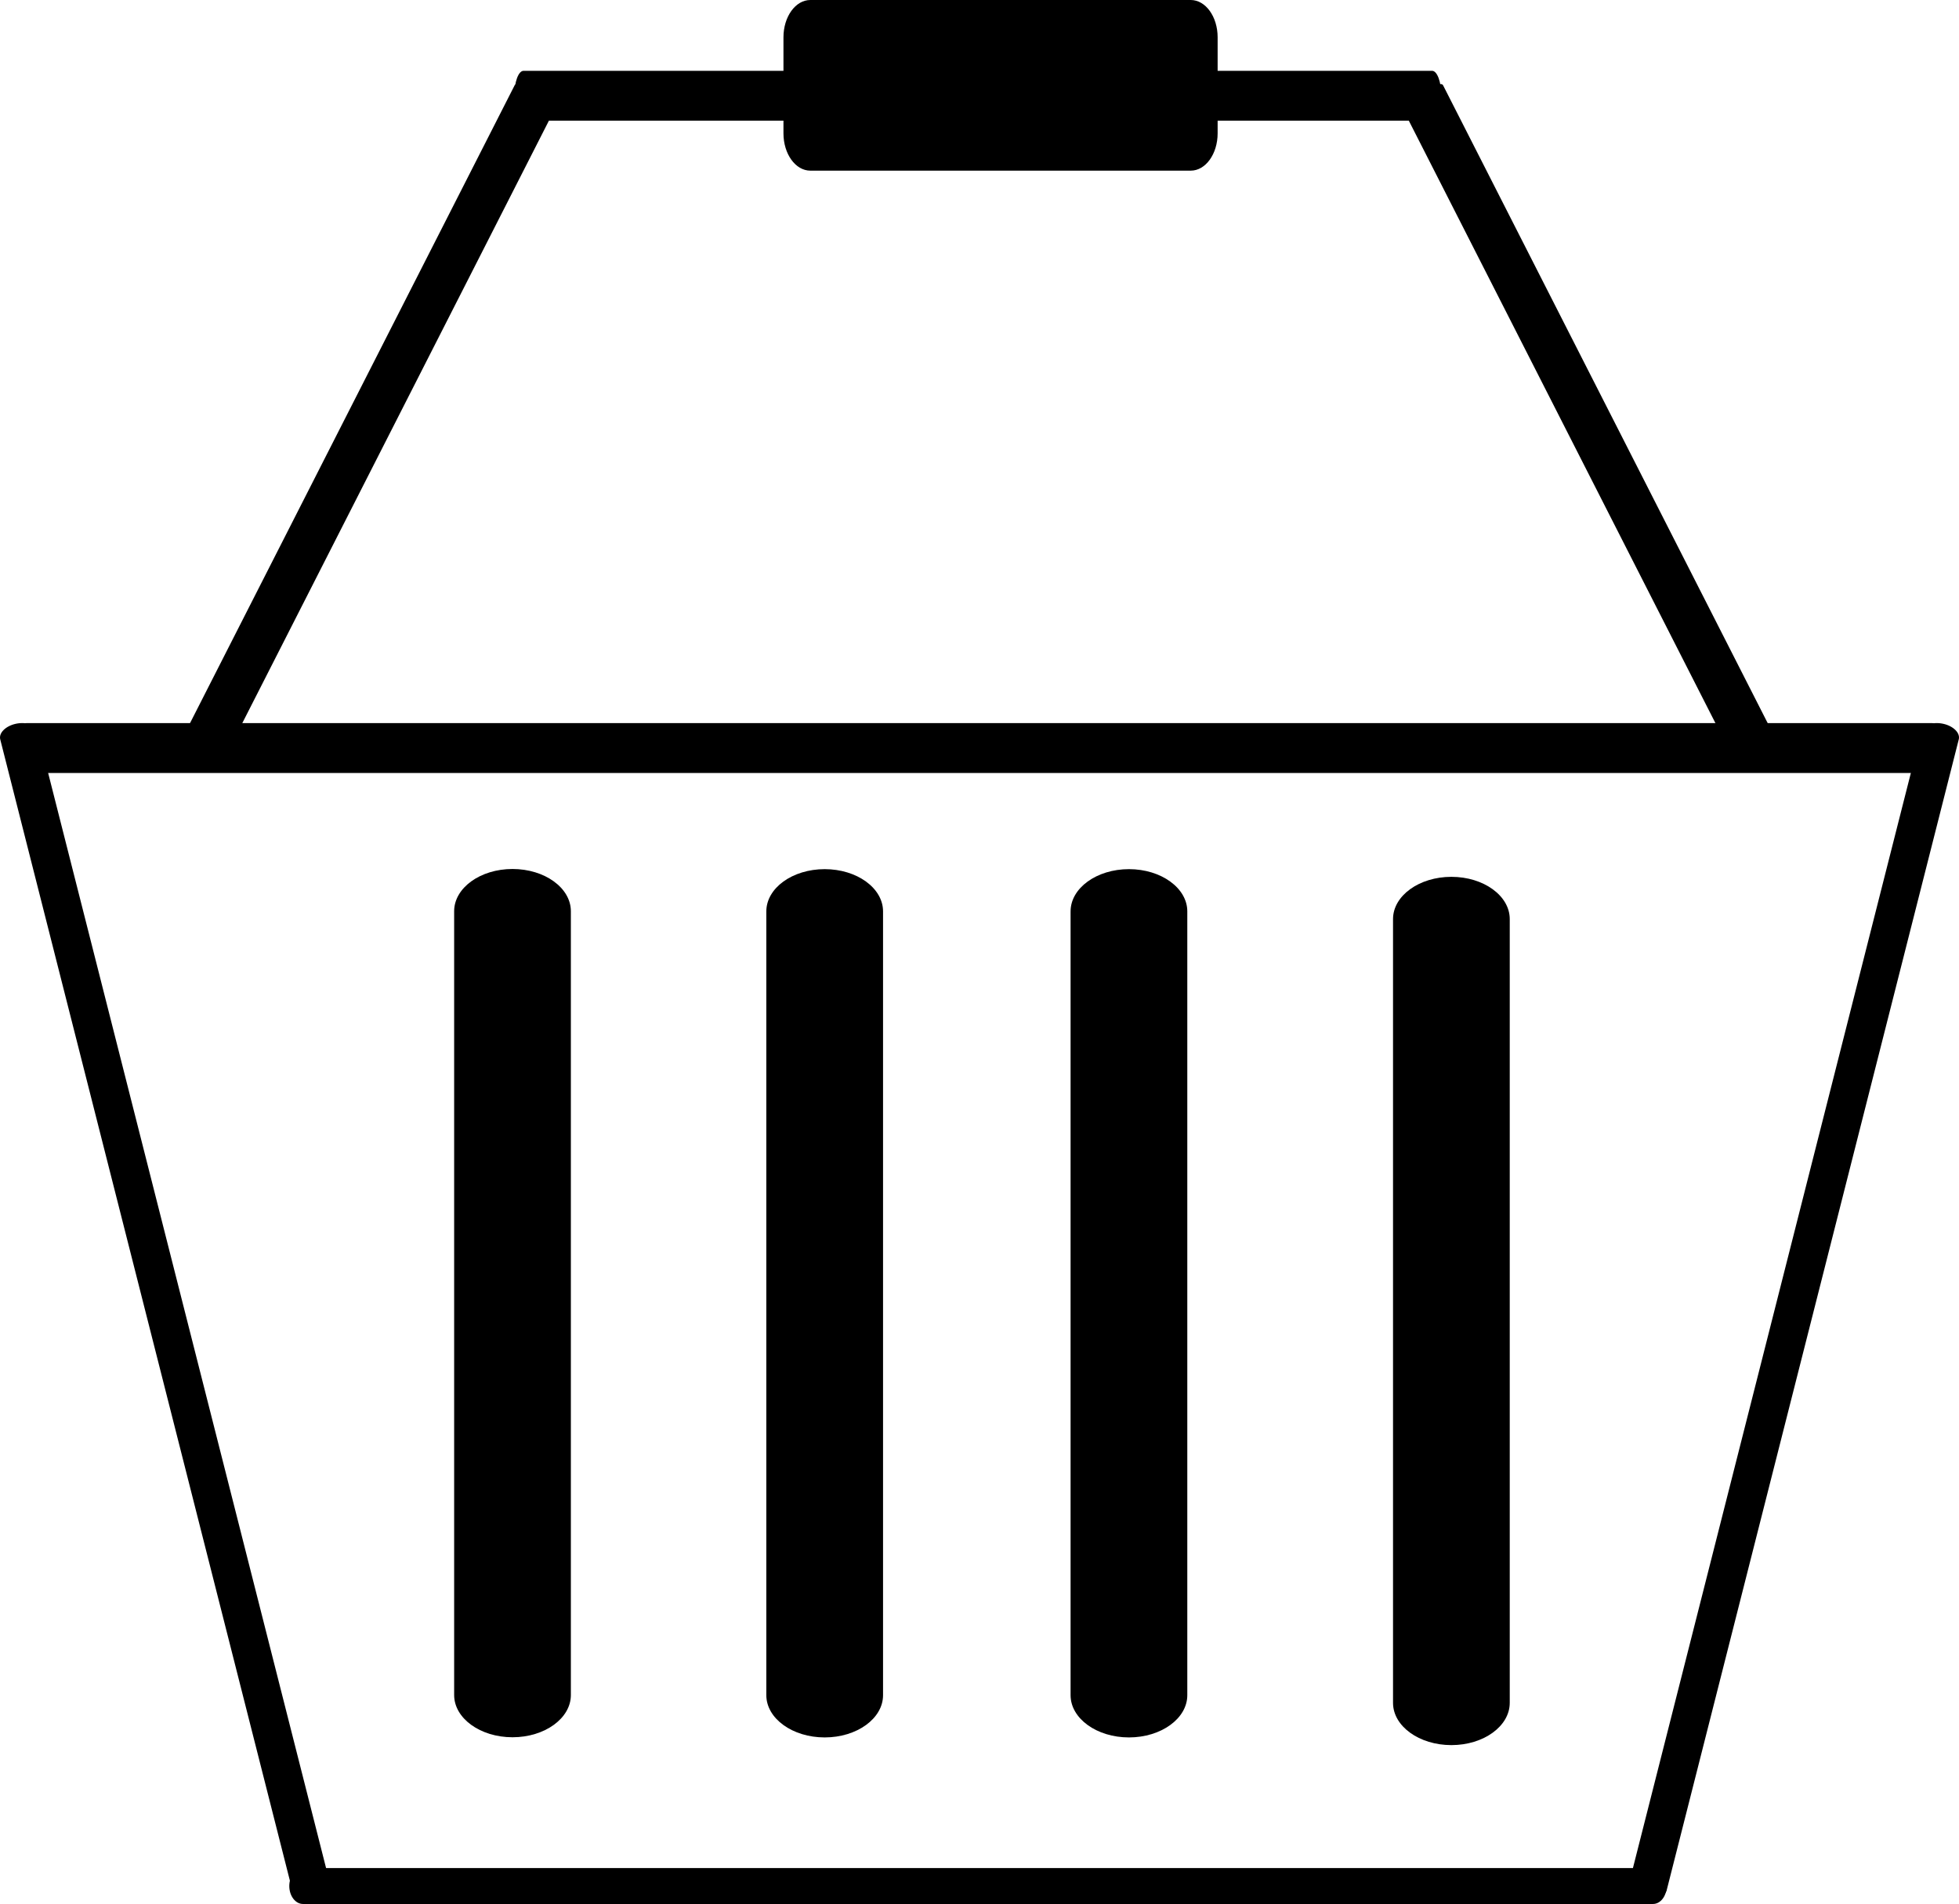 <?xml version="1.0" encoding="utf-8"?>
<!-- Generator: Adobe Illustrator 15.1.0, SVG Export Plug-In . SVG Version: 6.00 Build 0)  -->
<!DOCTYPE svg PUBLIC "-//W3C//DTD SVG 1.1//EN" "http://www.w3.org/Graphics/SVG/1.1/DTD/svg11.dtd">
<svg version="1.1" id="Layer_1" xmlns="http://www.w3.org/2000/svg" xmlns:xlink="http://www.w3.org/1999/xlink" x="0px" y="0px"
	 width="254.932px" height="247.791px" viewBox="0 0 254.932 247.791" enable-background="new 0 0 254.932 247.791"
	 xml:space="preserve">
<path d="M216.894,245.453c0,1.291-0.795,2.338-1.778,2.338H39.425c-0.982,0-1.778-1.047-1.778-2.338l0,0
	c0-1.291,0.795-2.338,1.778-2.338h175.69C216.099,243.115,216.894,244.162,216.894,245.453L216.894,245.453z"/>
<path d="M2.077,94.191c-1.342,0.288-2.259,1.199-2.046,2.035l38.008,149.769c0.212,0.837,1.473,1.284,2.815,0.997l0,0
	c1.343-0.286,2.259-1.195,2.047-2.034L4.893,95.19C4.68,94.354,3.42,93.906,2.077,94.191L2.077,94.191z"/>
<path d="M187.565,12.463c0,1.791-0.536,3.244-1.197,3.244H68.128c-0.662,0-1.197-1.453-1.197-3.244l0,0
	c0-1.793,0.535-3.246,1.197-3.246h118.239C187.029,9.217,187.565,10.67,187.565,12.463L187.565,12.463z"/>
<path d="M158.455,17.355c0,2.682-1.565,4.854-3.496,4.854h-49.508c-1.931,0-3.496-2.172-3.496-4.854V4.854
	c0-2.682,1.565-4.854,3.496-4.854h49.508c1.931,0,3.496,2.172,3.496,4.854V17.355z"/>
<path d="M74.289,220.594c0,3.037-3.4,5.5-7.594,5.5l0,0c-4.195,0-7.595-2.463-7.595-5.5V118.593c0-3.038,3.4-5.5,7.595-5.5l0,0
	c4.194,0,7.594,2.462,7.594,5.5V220.594z"/>
<path d="M185.108,12.514c-1.243,1.246-2.06,2.64-1.819,3.102l42.536,83.584c0.237,0.471,1.438-0.164,2.681-1.413l0,0
	c1.244-1.25,2.058-2.641,1.82-3.108L187.79,11.093C187.55,10.629,186.352,11.261,185.108,12.514L185.108,12.514z"/>
<path d="M69.658,12.514c1.243,1.246,2.06,2.639,1.819,3.102L28.941,99.199c-0.237,0.471-1.438-0.164-2.681-1.414l0,0
	c-1.244-1.25-2.058-2.641-1.82-3.107l42.536-83.586C67.215,10.629,68.414,11.26,69.658,12.514L69.658,12.514z"/>
<path d="M253.892,97.352c0,1.791-1.124,3.244-2.51,3.244H3.509C2.122,100.596,1,99.143,1,97.352l0,0
	c0-1.793,1.122-3.246,2.509-3.246h247.874C252.768,94.105,253.892,95.559,253.892,97.352L253.892,97.352z"/>
<path d="M252.855,94.191c1.342,0.288,2.26,1.199,2.047,2.035l-38.008,149.769c-0.213,0.837-1.474,1.284-2.816,0.997l0,0
	c-1.342-0.286-2.259-1.195-2.047-2.034L250.039,95.19C250.251,94.354,251.511,93.906,252.855,94.191L252.855,94.191z"/>
<path d="M114.914,220.615c0,3.037-3.399,5.5-7.594,5.5l0,0c-4.195,0-7.595-2.463-7.595-5.5V118.614c0-3.038,3.4-5.5,7.595-5.5l0,0
	c4.194,0,7.594,2.462,7.594,5.5V220.615z"/>
<path d="M154.508,220.615c0,3.037-3.399,5.5-7.594,5.5l0,0c-4.195,0-7.595-2.463-7.595-5.5V118.614c0-3.038,3.4-5.5,7.595-5.5l0,0
	c4.194,0,7.594,2.462,7.594,5.5V220.615z"/>
<path d="M196.469,221.615c0,3.037-3.399,5.5-7.594,5.5l0,0c-4.194,0-7.595-2.463-7.595-5.5V119.614c0-3.038,3.4-5.5,7.595-5.5l0,0
	c4.194,0,7.594,2.462,7.594,5.5V221.615z"/>
</svg>
